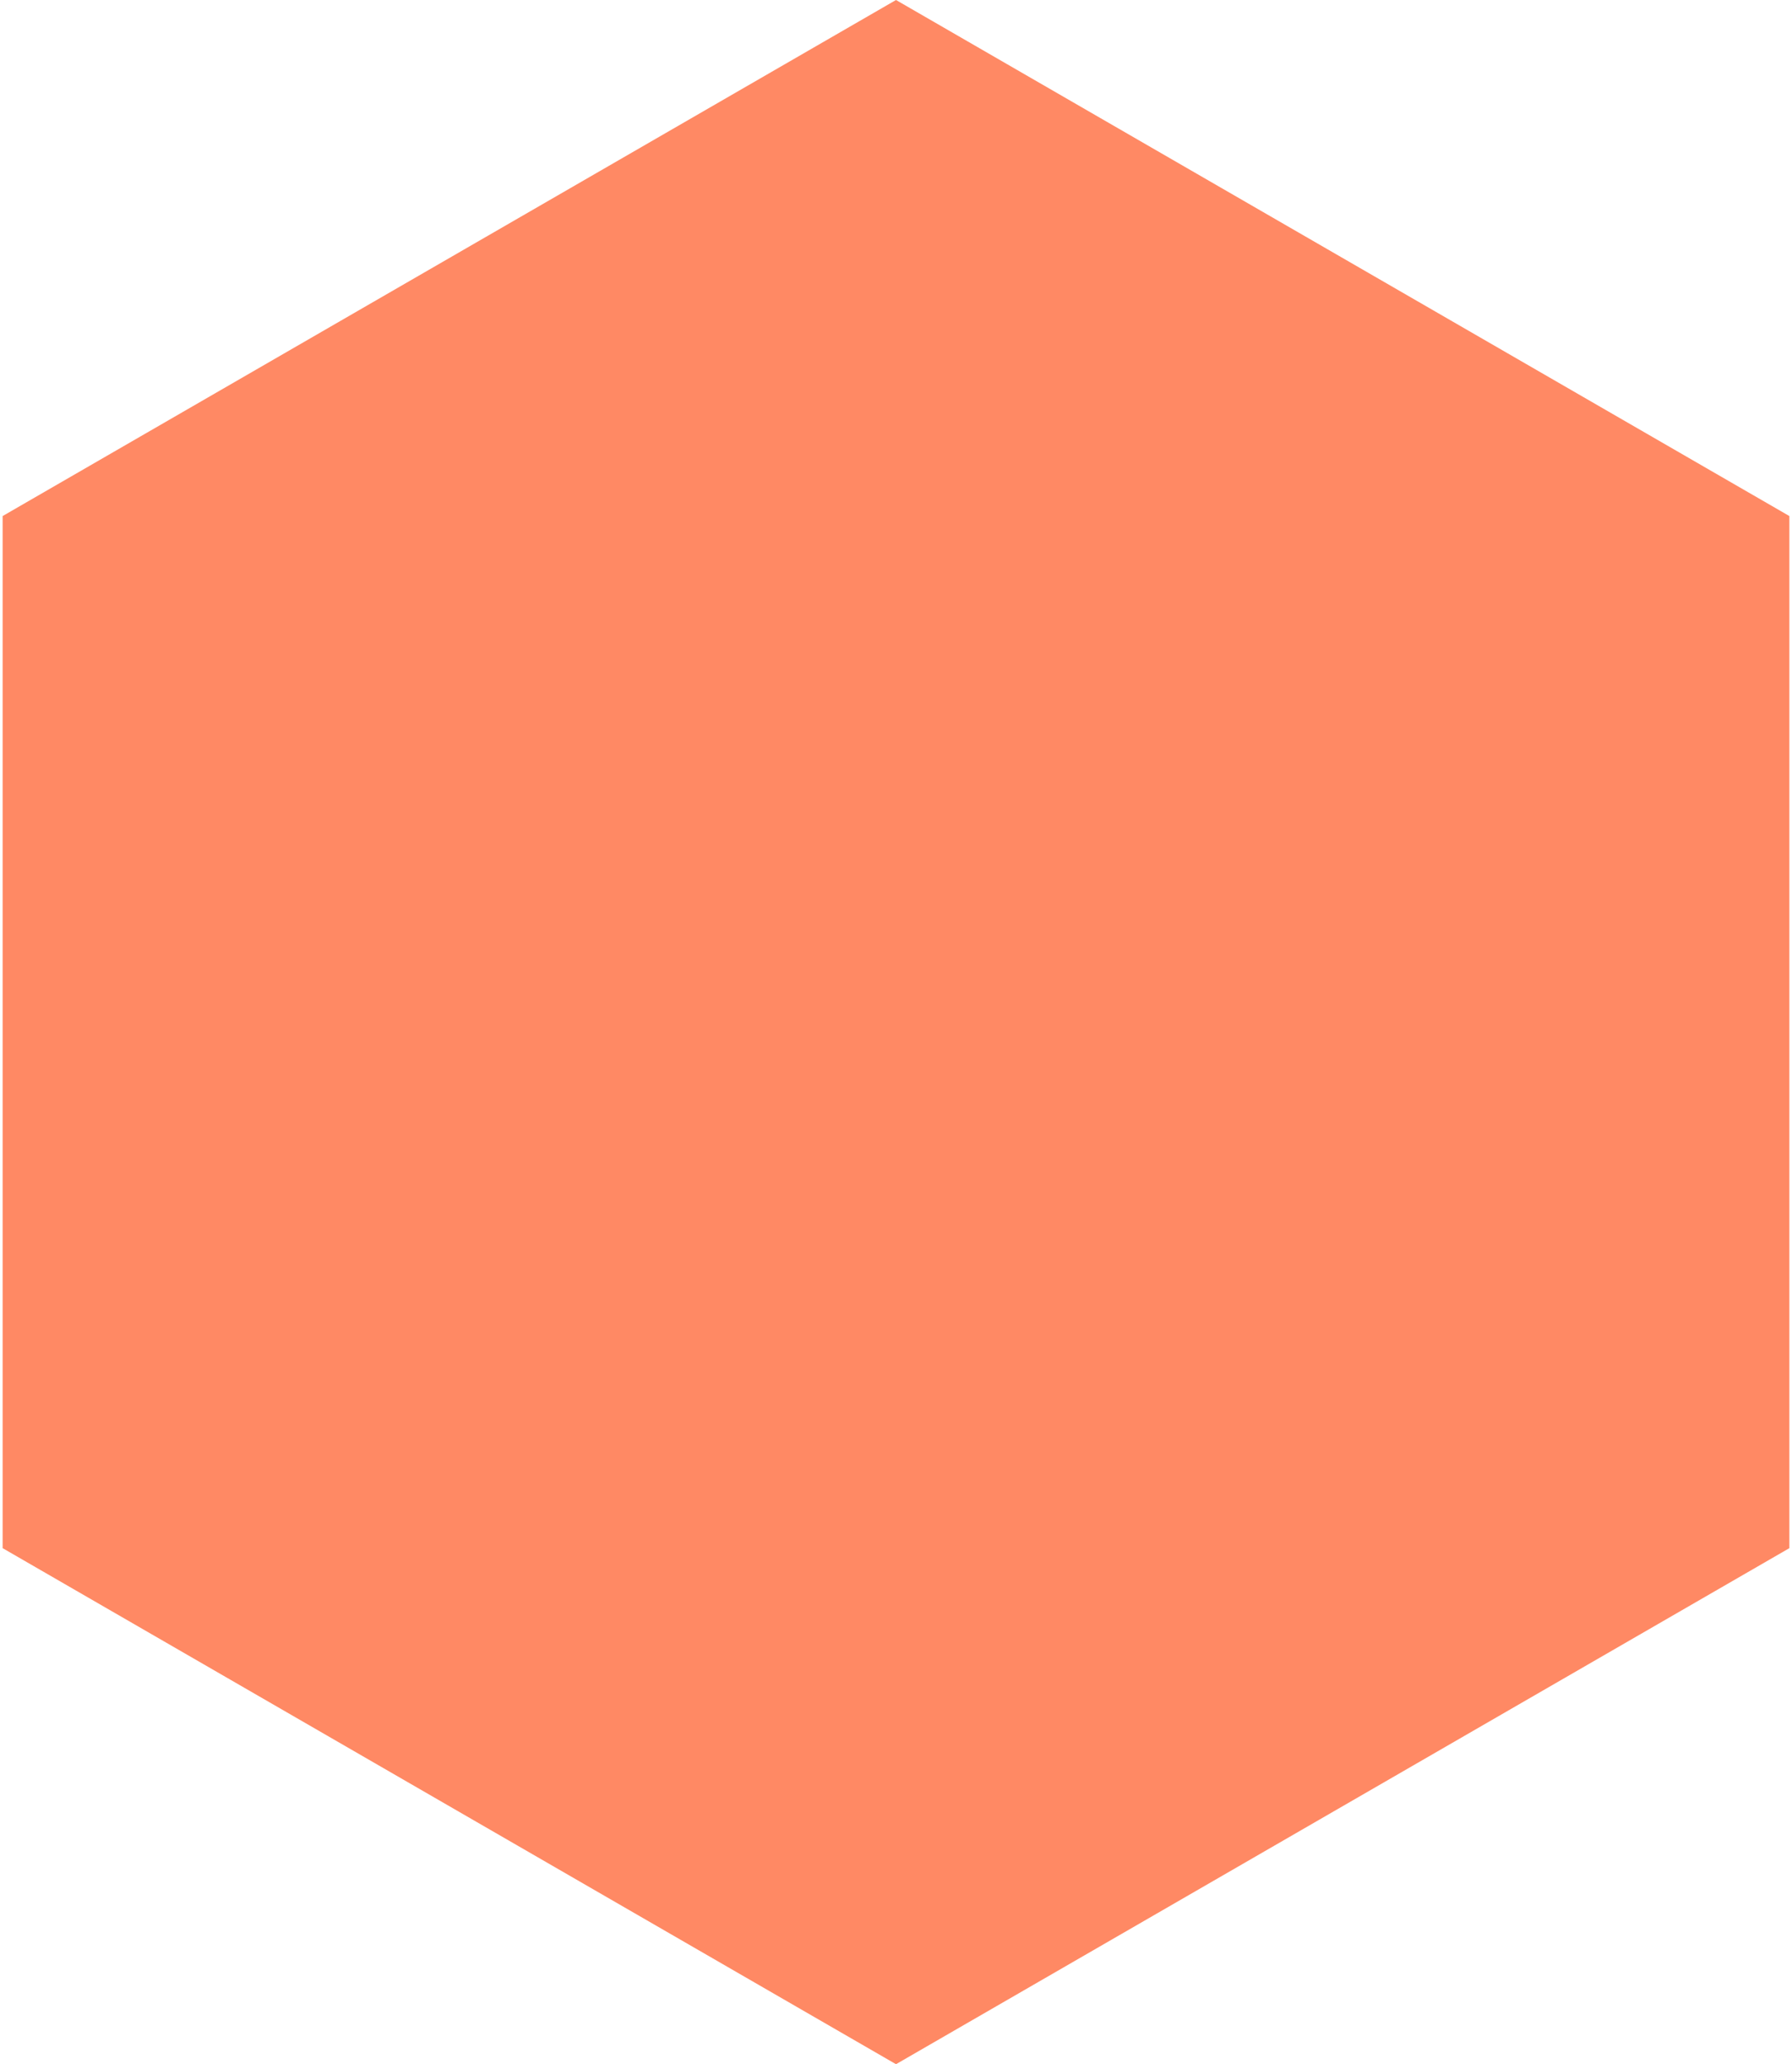 <?xml version="1.0" encoding="UTF-8"?> <svg xmlns="http://www.w3.org/2000/svg" width="608" height="700" viewBox="0 0 608 700" fill="none"><path d="M304 0L607.109 175V525L304 700L0.891 525V175L304 0Z" fill="#FF8964"></path></svg> 